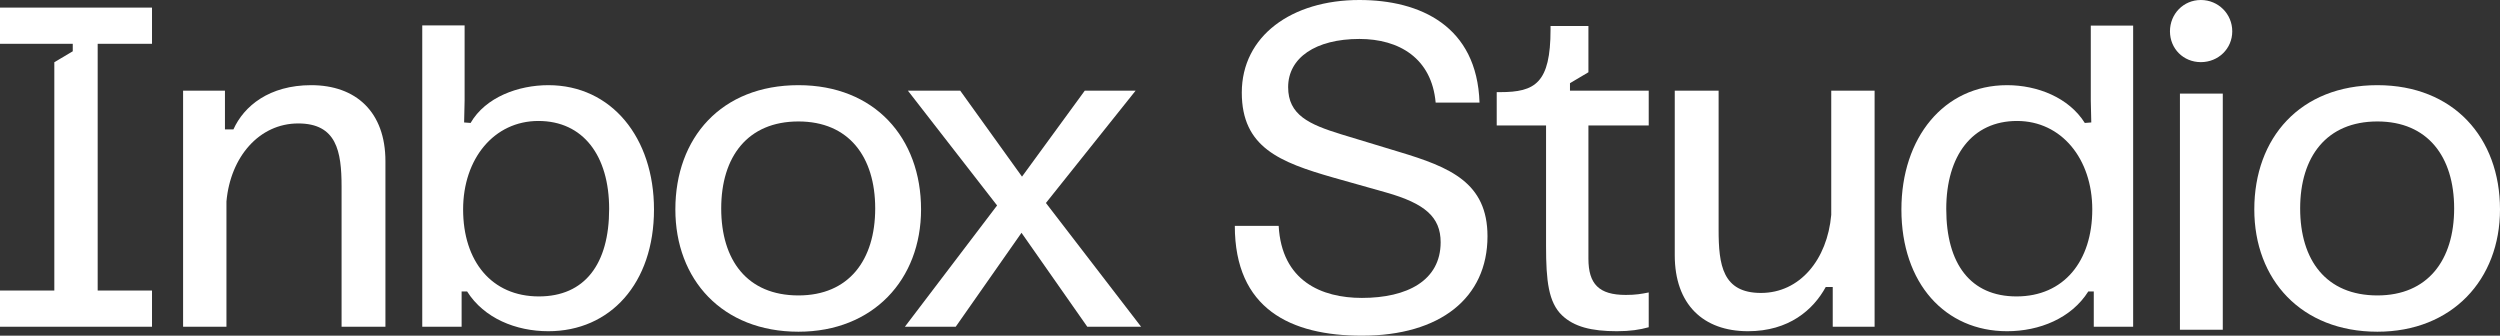 <svg width="566" height="76" viewBox="0 0 566 76" fill="none" xmlns="http://www.w3.org/2000/svg">
<rect x="0" y="0" width="566" height="76" fill="#333333" stroke="none"/>
<path d="M538.243 75.1C520.98 75.1 510.374 63.284 510.374 47.416C510.374 31.212 520.755 19.283 538.243 19.283C555.507 19.283 566 31.212 566 47.416C566 63.284 555.168 75.1 538.243 75.1ZM538.243 66.885C549.639 66.885 555.62 58.895 555.62 47.191C555.62 35.488 549.639 27.498 538.243 27.498C526.735 27.498 520.755 35.488 520.755 47.191C520.755 58.895 526.622 66.885 538.243 66.885Z" fill="white"/>
<path d="M503.239 74.647H493.536V21.194H503.239V74.647ZM498.275 14.067C494.326 14.067 491.279 11.028 491.279 7.09C491.279 3.151 494.326 0 498.275 0C502.224 0 505.383 3.151 505.383 7.09C505.383 11.028 502.224 14.067 498.275 14.067Z" fill="white"/>
<path d="M454.398 74.987C440.407 74.987 430.478 64.184 430.478 47.417C430.478 31.212 440.069 19.283 454.398 19.283C461.281 19.283 468.389 22.097 472 27.836L473.467 27.723L473.354 22.772V5.803L482.945 5.803V73.975H474.031V65.985H472.79C468.954 72.061 461.732 74.987 454.398 74.987ZM456.542 67.11C467.261 67.11 473.692 59.12 473.692 47.417C473.692 35.938 466.697 27.386 456.655 27.386C446.5 27.386 440.633 35.263 440.633 47.304C440.633 59.795 446.162 67.11 456.542 67.11Z" fill="white"/>
<path d="M395.751 74.987C385.596 74.987 379.164 68.91 379.164 57.77V20.521H389.094V52.031C389.094 60.02 389.996 66.322 398.684 66.322C407.485 66.322 413.691 58.782 414.593 48.654V20.521L424.41 20.521V73.975H414.932V64.972H413.352C410.531 70.148 405.003 74.987 395.751 74.987Z" fill="white"/>
<path d="M350.027 55.744V28.398H338.857V20.859H339.647C347.545 20.859 351.043 18.833 351.043 6.679V5.892L359.618 5.892V16.357L355.443 18.833V20.521L373.271 20.521V28.398L359.618 28.398V58.557C359.618 64.296 361.988 66.772 368.08 66.772C370.337 66.772 371.578 66.547 373.271 66.21V74.087C371.24 74.65 369.096 74.987 366.049 74.987C360.295 74.987 356.346 73.974 353.638 71.386C350.592 68.46 350.027 63.621 350.027 55.744Z" fill="white"/>
<path d="M336.768 53.493C336.768 67.448 326.049 76 308.334 76C292.199 76 279.562 69.923 279.562 51.13H289.491C290.168 63.621 299.195 67.448 308.334 67.448C318.602 67.448 326.162 63.509 326.162 54.844C326.162 49.105 322.551 46.066 313.863 43.59L301.903 40.214C289.717 36.726 281.142 33.35 281.142 20.971C281.142 8.142 292.425 0 307.77 0C321.536 0 334.398 5.892 334.963 23.222L325.033 23.222C324.131 13.206 316.797 8.818 307.77 8.818C297.841 8.818 291.635 13.094 291.635 19.733C291.635 26.035 296.374 28.173 303.708 30.424L316.684 34.363C328.305 37.851 336.768 41.34 336.768 53.493Z" fill="white"/>
<path d="M245.597 20.521L257.106 20.521L236.797 45.954L258.347 73.975H246.162L231.268 52.706L216.374 73.975H204.865L225.739 46.516L205.542 20.521H217.39L231.381 39.989L245.597 20.521Z" fill="white"/>
<path d="M180.77 75.1C163.507 75.1 152.901 63.284 152.901 47.416C152.901 31.212 163.282 19.283 180.77 19.283C198.034 19.283 208.527 31.212 208.527 47.416C208.527 63.284 197.695 75.1 180.77 75.1ZM180.77 66.885C192.166 66.885 198.146 58.895 198.146 47.191C198.146 35.488 192.166 27.498 180.77 27.498C169.262 27.498 163.282 35.488 163.282 47.191C163.282 58.895 169.149 66.885 180.77 66.885Z" fill="white"/>
<path d="M104.511 73.975H95.598L95.598 5.755L105.188 5.755V22.772L105.076 27.723L106.542 27.836C109.927 21.984 117.374 19.283 124.144 19.283C138.474 19.283 148.064 31.212 148.064 47.417C148.064 64.184 138.135 74.987 124.144 74.987C116.81 74.987 109.589 72.061 105.753 65.985H104.511V73.975ZM137.91 47.304C137.91 35.263 132.042 27.386 121.887 27.386C111.845 27.386 104.85 35.938 104.85 47.417C104.85 59.12 111.281 67.11 122 67.11C132.381 67.11 137.91 59.795 137.91 47.304Z" fill="white"/>
<path d="M41.452 73.974L41.452 20.521L50.929 20.521L50.929 29.299H52.847C55.217 24.009 60.971 19.283 70.449 19.283C80.604 19.283 87.261 25.36 87.261 36.501L87.261 73.974H77.332L77.332 42.24C77.332 34.25 76.204 27.948 67.516 27.948C58.715 27.948 52.17 35.488 51.268 45.616V73.974H41.452Z" fill="white"/>
<path d="M34.414 9.923H22.115L22.115 65.779H34.414V73.974H0L0 65.779H12.299L12.299 14.087L16.473 11.611V9.923H12.299L0 9.923L0 1.728L34.414 1.728V9.923Z" fill="white"/>
</svg>
